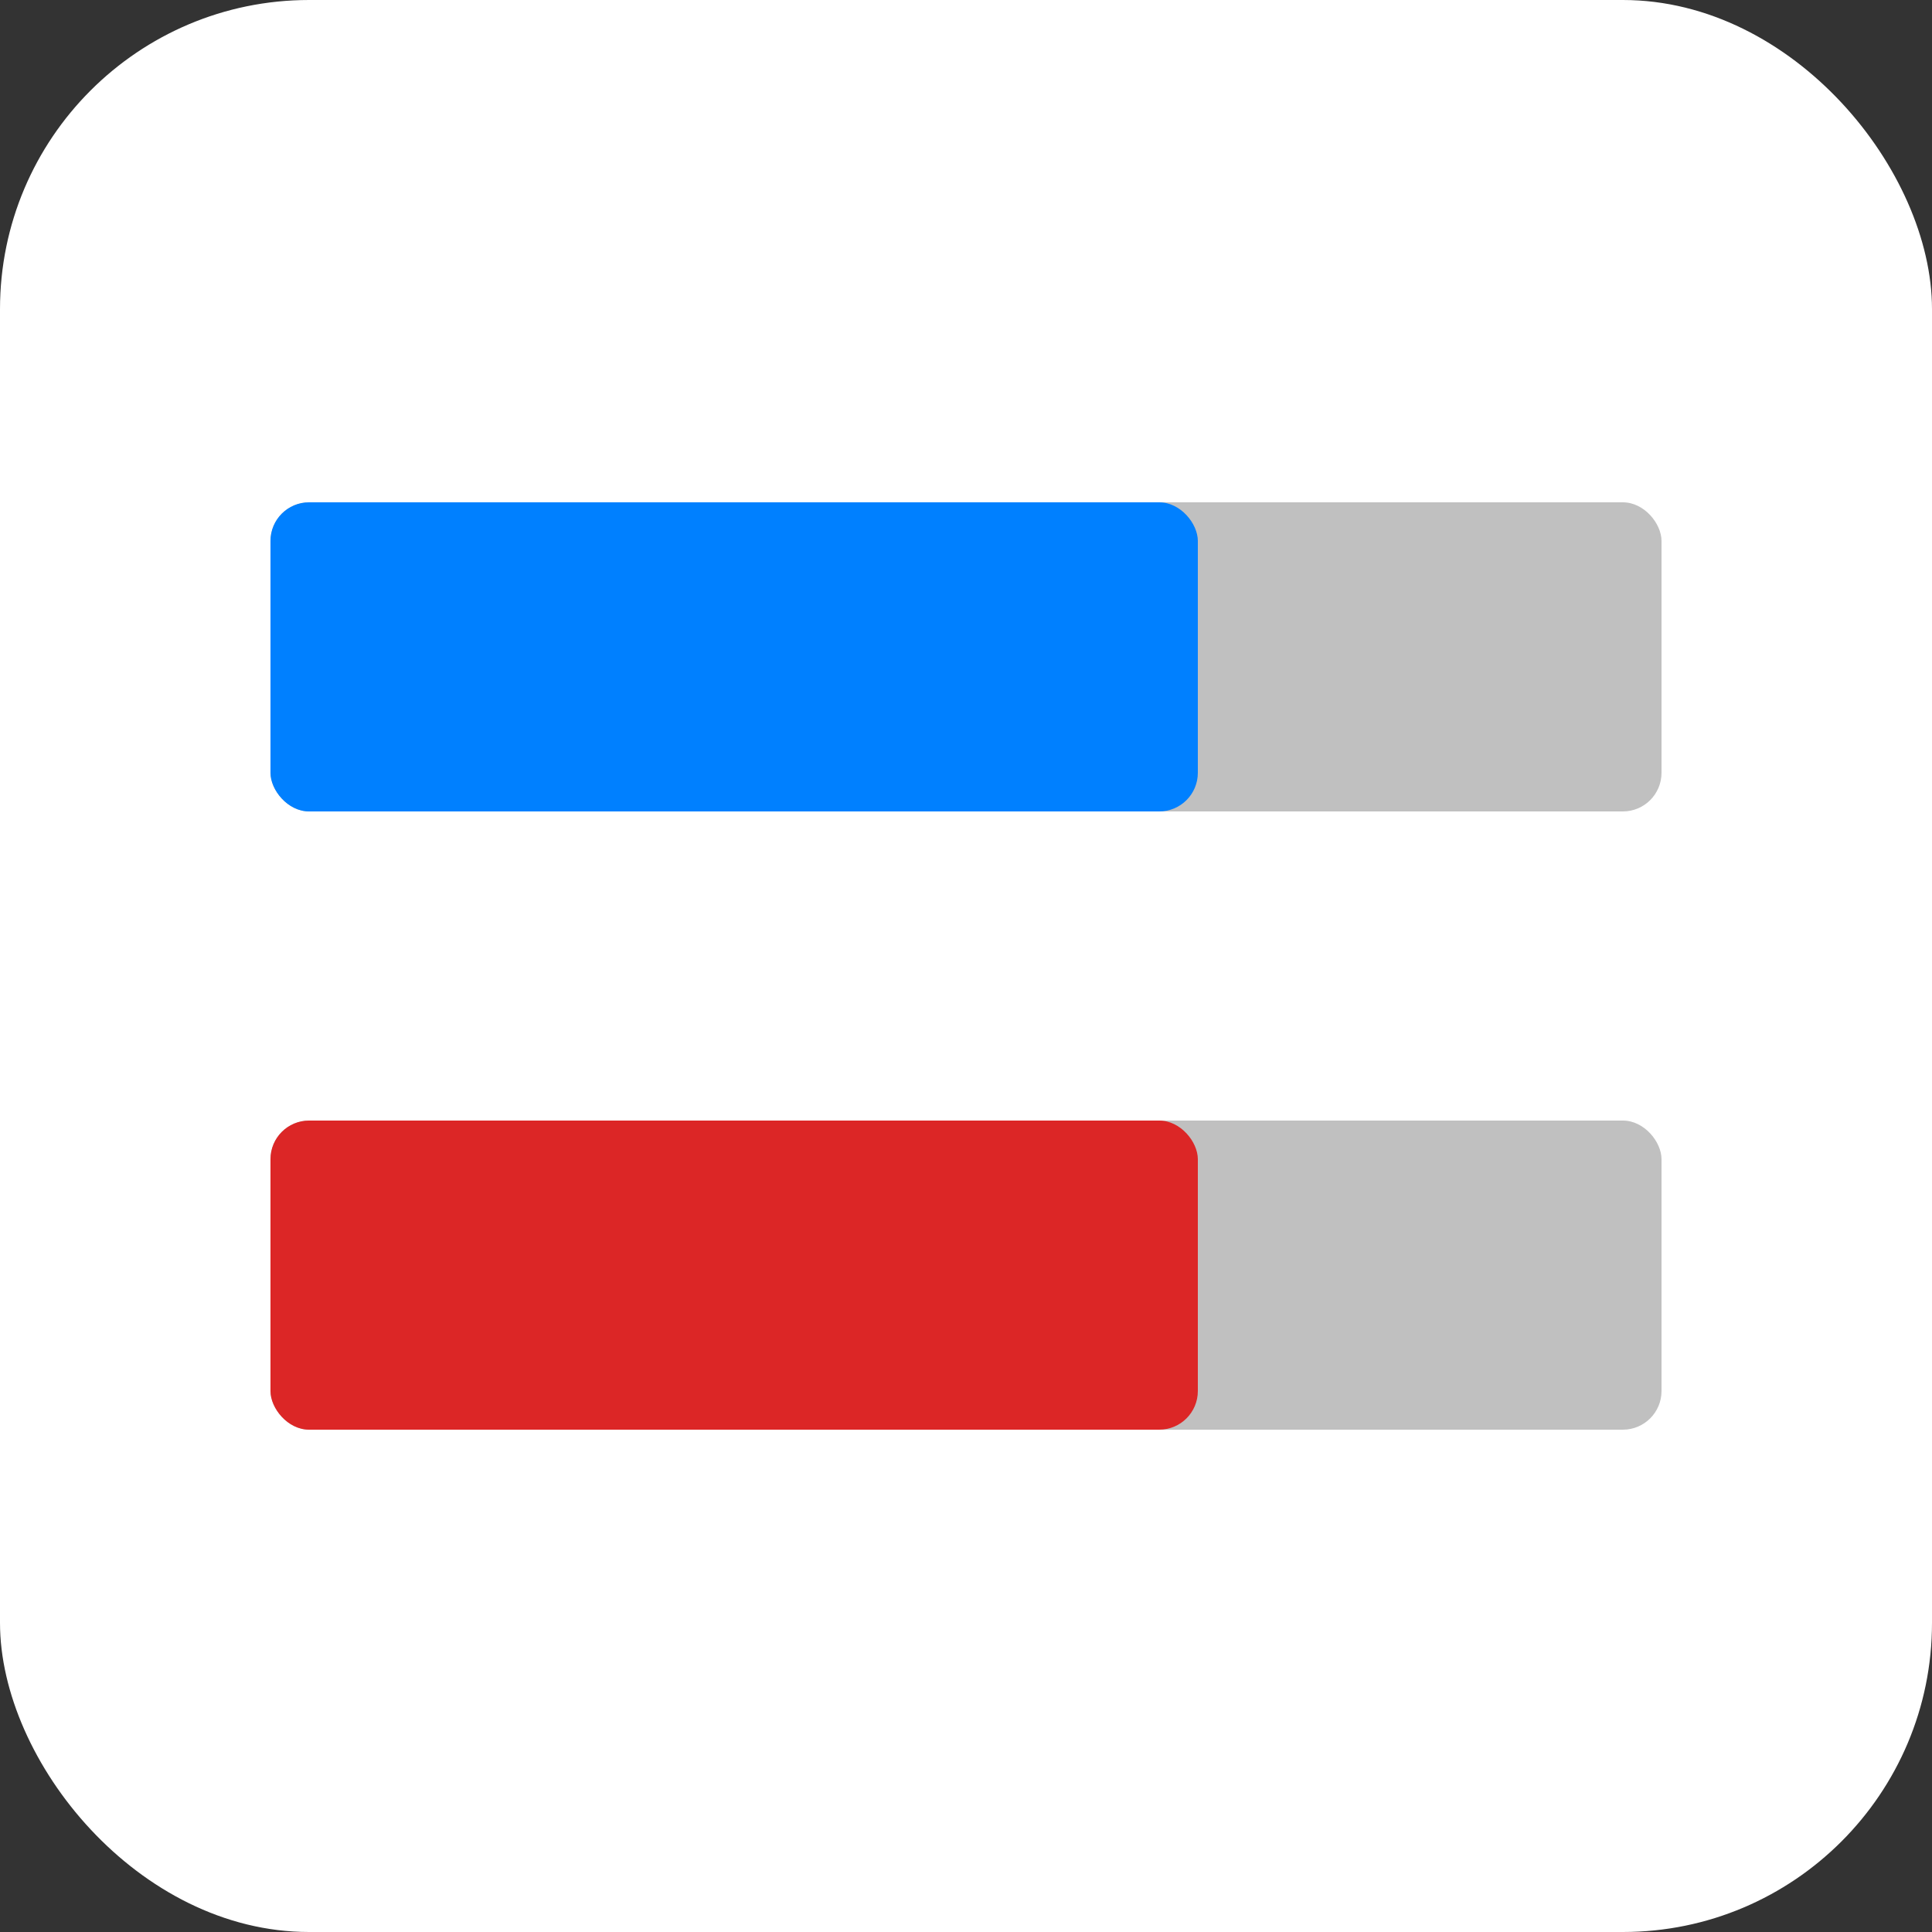 <svg xmlns="http://www.w3.org/2000/svg" version="1.1" xmlns:xlink="http://www.w3.org/1999/xlink" width="100" height="100"><rect width="100%" height="100%" fill="#333333" stroke="none"/><svg viewBox="0 0 100 100" xmlns="http://www.w3.org/2000/svg">
  <!-- Rounded background with transparent corners -->
  <rect width="100" height="100" rx="16" ry="16" fill="#ffffff"></rect>
  
  <!-- Both bars as a unit, centered vertically -->
  <g transform="translate(14, 26)">
    <!-- Gray background bar for blue bar - 72 units width (with additional padding) -->
    <rect x="0" y="0" width="72" height="16" rx="2" ry="2" fill="#c0c0c0"></rect>
    
    <!-- Blue bar at 48 units width with 16 units height -->
    <rect x="0" y="0" width="48" height="16" rx="2" ry="2" fill="#0080ff"></rect>
    
    <!-- Gray background bar for red bar - 72 units width (with additional padding) -->
    <rect x="0" y="32" width="72" height="16" rx="2" ry="2" fill="#c0c0c0"></rect>
    
    <!-- Red bar at 48 units width with 16 units height -->
    <rect x="0" y="32" width="48" height="16" rx="2" ry="2" fill="#dc2626"></rect>
  </g>
</svg><style>@media (prefers-color-scheme: light) { :root { filter: none; } }
@media (prefers-color-scheme: dark) { :root { filter: none; } }
</style></svg>